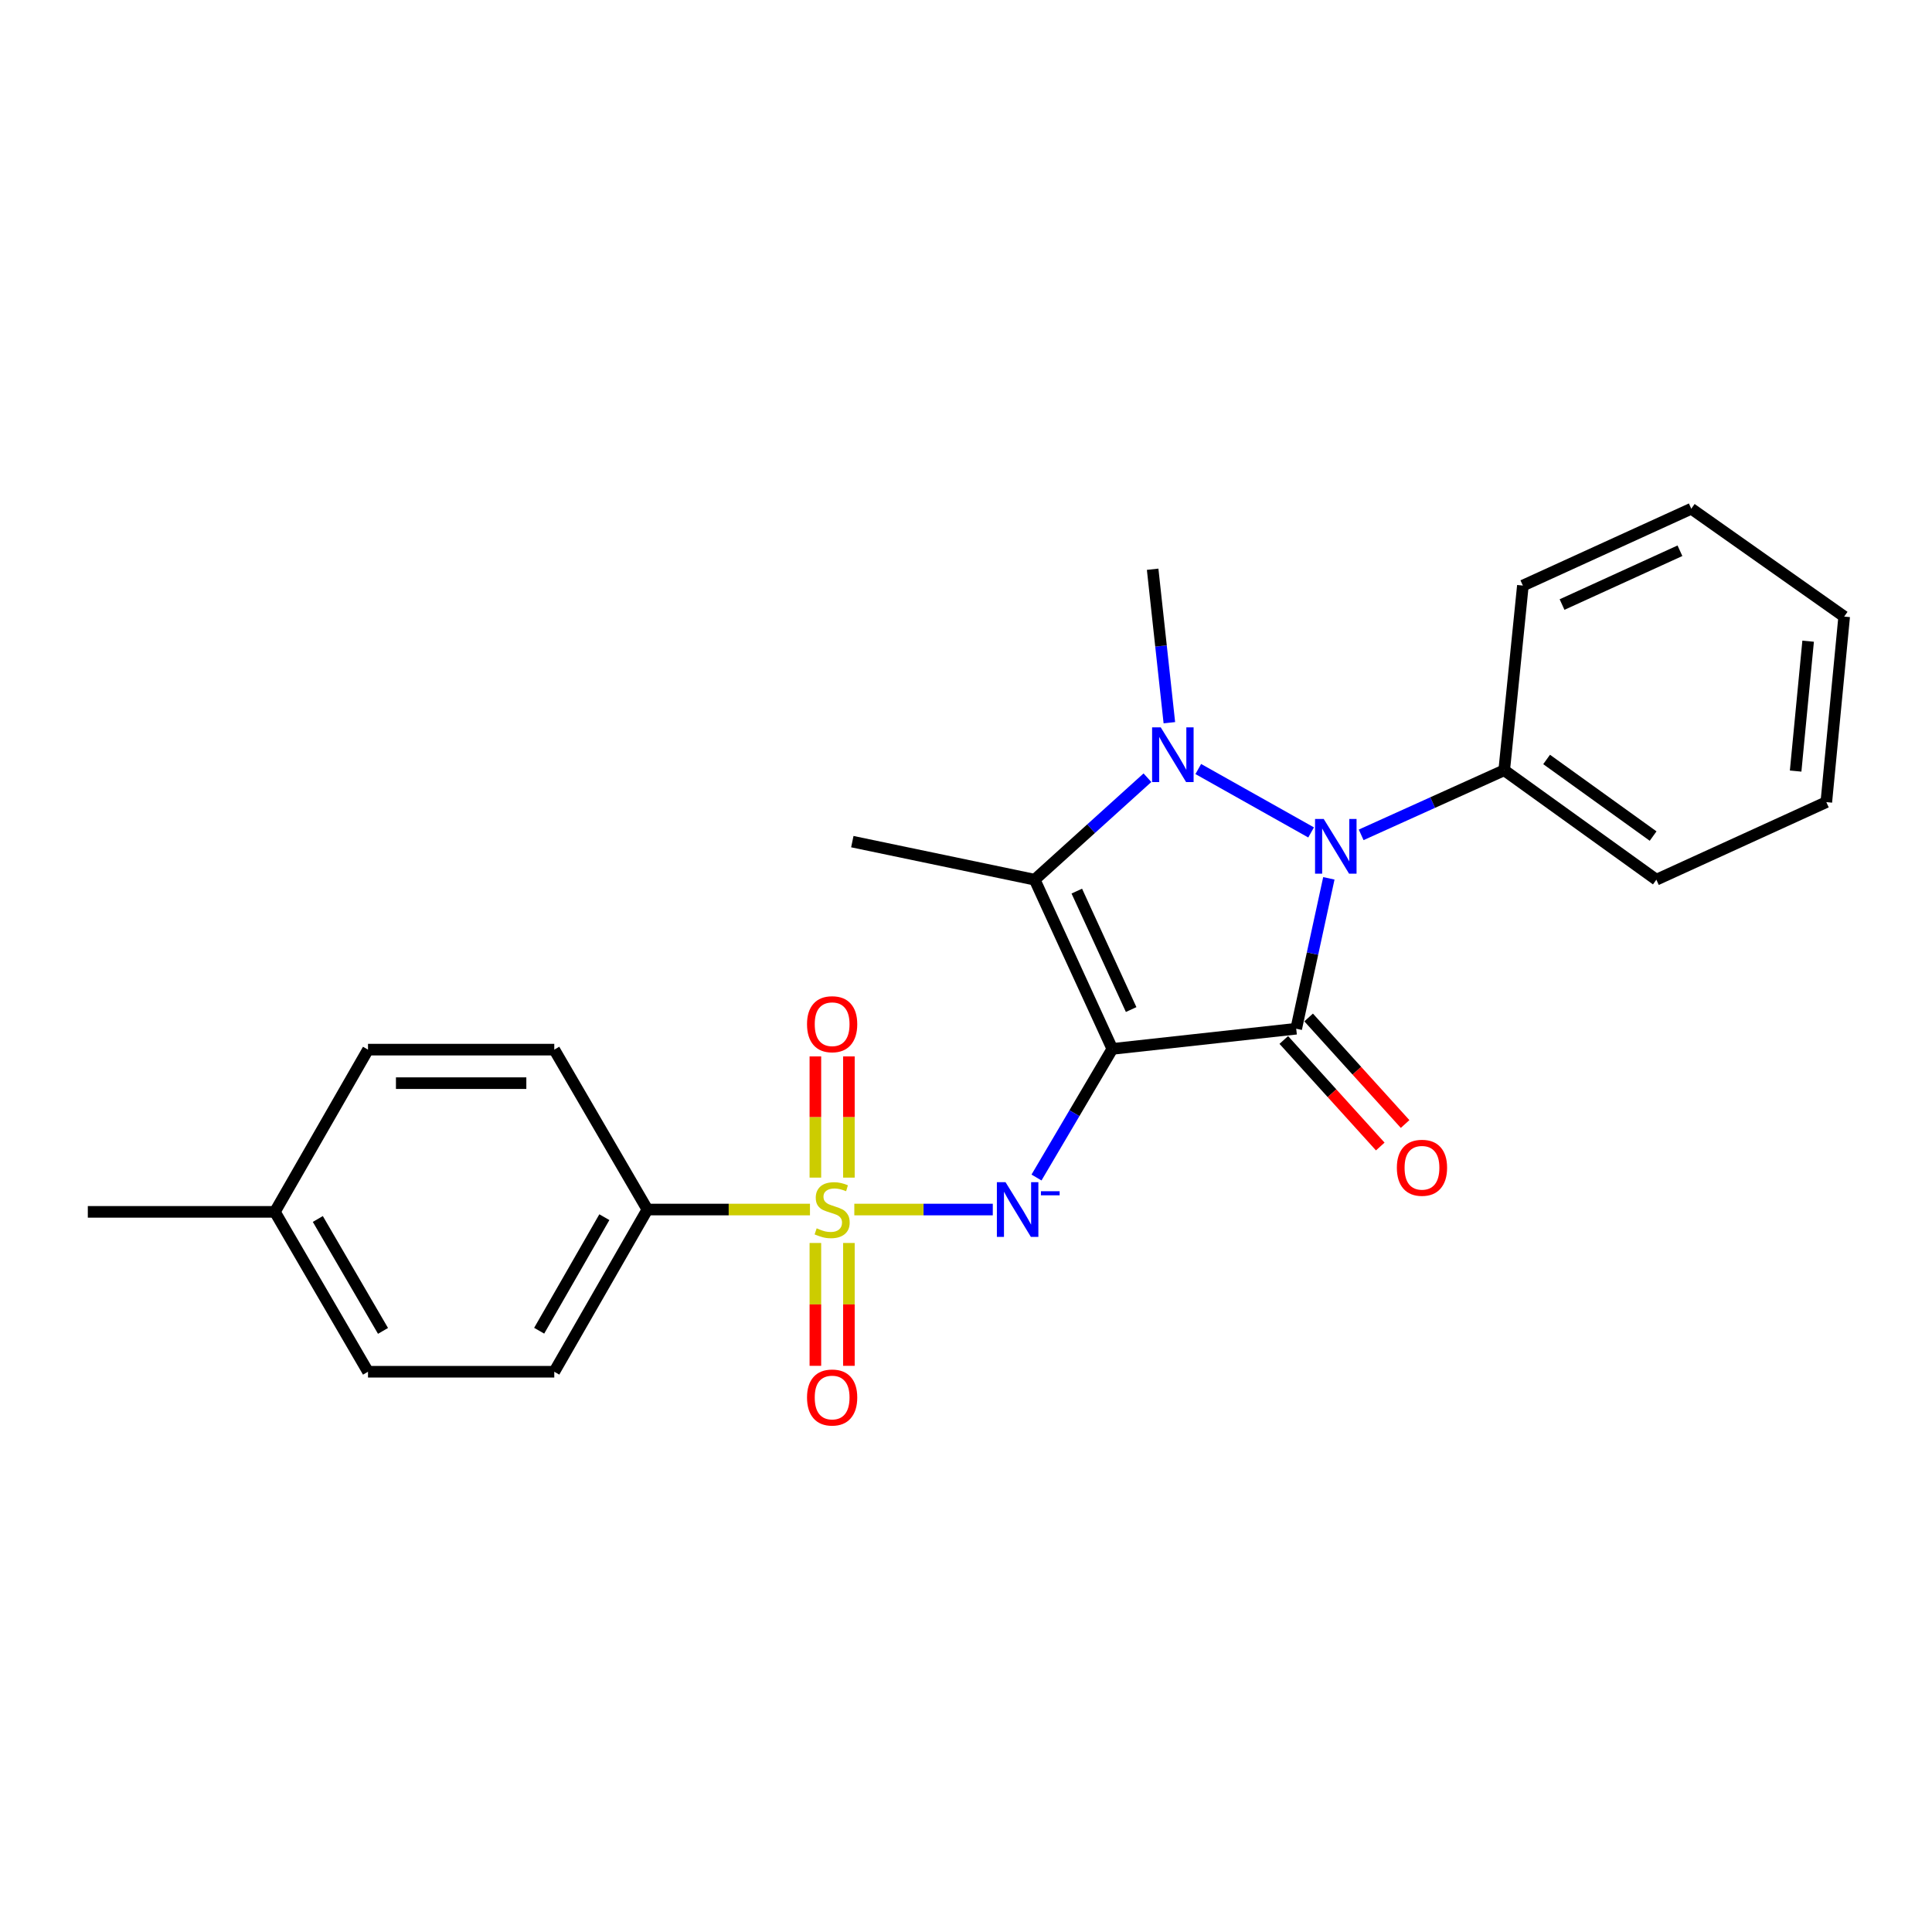 <?xml version='1.0' encoding='iso-8859-1'?>
<svg version='1.1' baseProfile='full'
              xmlns='http://www.w3.org/2000/svg'
                      xmlns:rdkit='http://www.rdkit.org/xml'
                      xmlns:xlink='http://www.w3.org/1999/xlink'
                  xml:space='preserve'
width='1000px' height='1000px' viewBox='0 0 1000 1000'>
<!-- END OF HEADER -->
<rect style='opacity:1.0;fill:#FFFFFF;stroke:none' width='1000' height='1000' x='0' y='0'> </rect>
<path class='bond-0' d='M 575.737,542.914 L 670.916,532.465' style='fill:none;fill-rule:evenodd;stroke:#000000;stroke-width:6px;stroke-linecap:butt;stroke-linejoin:miter;stroke-opacity:1' />
<path class='bond-4' d='M 575.737,542.914 L 535.55,455.331' style='fill:none;fill-rule:evenodd;stroke:#000000;stroke-width:6px;stroke-linecap:butt;stroke-linejoin:miter;stroke-opacity:1' />
<path class='bond-4' d='M 585.479,522.541 L 557.348,461.233' style='fill:none;fill-rule:evenodd;stroke:#000000;stroke-width:6px;stroke-linecap:butt;stroke-linejoin:miter;stroke-opacity:1' />
<path class='bond-5' d='M 575.737,542.914 L 556.114,576.198' style='fill:none;fill-rule:evenodd;stroke:#000000;stroke-width:6px;stroke-linecap:butt;stroke-linejoin:miter;stroke-opacity:1' />
<path class='bond-5' d='M 556.114,576.198 L 536.491,609.481' style='fill:none;fill-rule:evenodd;stroke:#0000FF;stroke-width:6px;stroke-linecap:butt;stroke-linejoin:miter;stroke-opacity:1' />
<path class='bond-2' d='M 670.916,532.465 L 679.364,493.544' style='fill:none;fill-rule:evenodd;stroke:#000000;stroke-width:6px;stroke-linecap:butt;stroke-linejoin:miter;stroke-opacity:1' />
<path class='bond-2' d='M 679.364,493.544 L 687.812,454.623' style='fill:none;fill-rule:evenodd;stroke:#0000FF;stroke-width:6px;stroke-linecap:butt;stroke-linejoin:miter;stroke-opacity:1' />
<path class='bond-7' d='M 664.485,538.288 L 689.452,565.861' style='fill:none;fill-rule:evenodd;stroke:#000000;stroke-width:6px;stroke-linecap:butt;stroke-linejoin:miter;stroke-opacity:1' />
<path class='bond-7' d='M 689.452,565.861 L 714.418,593.434' style='fill:none;fill-rule:evenodd;stroke:#FF0000;stroke-width:6px;stroke-linecap:butt;stroke-linejoin:miter;stroke-opacity:1' />
<path class='bond-7' d='M 677.347,526.642 L 702.313,554.215' style='fill:none;fill-rule:evenodd;stroke:#000000;stroke-width:6px;stroke-linecap:butt;stroke-linejoin:miter;stroke-opacity:1' />
<path class='bond-7' d='M 702.313,554.215 L 727.28,581.788' style='fill:none;fill-rule:evenodd;stroke:#FF0000;stroke-width:6px;stroke-linecap:butt;stroke-linejoin:miter;stroke-opacity:1' />
<path class='bond-1' d='M 593.914,402.545 L 564.732,428.938' style='fill:none;fill-rule:evenodd;stroke:#0000FF;stroke-width:6px;stroke-linecap:butt;stroke-linejoin:miter;stroke-opacity:1' />
<path class='bond-1' d='M 564.732,428.938 L 535.55,455.331' style='fill:none;fill-rule:evenodd;stroke:#000000;stroke-width:6px;stroke-linecap:butt;stroke-linejoin:miter;stroke-opacity:1' />
<path class='bond-13' d='M 605.259,374.076 L 600.933,334.359' style='fill:none;fill-rule:evenodd;stroke:#0000FF;stroke-width:6px;stroke-linecap:butt;stroke-linejoin:miter;stroke-opacity:1' />
<path class='bond-13' d='M 600.933,334.359 L 596.606,294.642' style='fill:none;fill-rule:evenodd;stroke:#000000;stroke-width:6px;stroke-linecap:butt;stroke-linejoin:miter;stroke-opacity:1' />
<path class='bond-24' d='M 620.223,398.045 L 678.628,430.865' style='fill:none;fill-rule:evenodd;stroke:#0000FF;stroke-width:6px;stroke-linecap:butt;stroke-linejoin:miter;stroke-opacity:1' />
<path class='bond-10' d='M 704.541,432.117 L 741.559,415.399' style='fill:none;fill-rule:evenodd;stroke:#0000FF;stroke-width:6px;stroke-linecap:butt;stroke-linejoin:miter;stroke-opacity:1' />
<path class='bond-10' d='M 741.559,415.399 L 778.578,398.68' style='fill:none;fill-rule:evenodd;stroke:#000000;stroke-width:6px;stroke-linecap:butt;stroke-linejoin:miter;stroke-opacity:1' />
<path class='bond-3' d='M 442.192,626.054 L 478.03,626.054' style='fill:none;fill-rule:evenodd;stroke:#CCCC00;stroke-width:6px;stroke-linecap:butt;stroke-linejoin:miter;stroke-opacity:1' />
<path class='bond-3' d='M 478.03,626.054 L 513.867,626.054' style='fill:none;fill-rule:evenodd;stroke:#0000FF;stroke-width:6px;stroke-linecap:butt;stroke-linejoin:miter;stroke-opacity:1' />
<path class='bond-6' d='M 419.241,626.054 L 377.165,626.054' style='fill:none;fill-rule:evenodd;stroke:#CCCC00;stroke-width:6px;stroke-linecap:butt;stroke-linejoin:miter;stroke-opacity:1' />
<path class='bond-6' d='M 377.165,626.054 L 335.089,626.054' style='fill:none;fill-rule:evenodd;stroke:#000000;stroke-width:6px;stroke-linecap:butt;stroke-linejoin:miter;stroke-opacity:1' />
<path class='bond-8' d='M 422.037,643.365 L 422.037,675.157' style='fill:none;fill-rule:evenodd;stroke:#CCCC00;stroke-width:6px;stroke-linecap:butt;stroke-linejoin:miter;stroke-opacity:1' />
<path class='bond-8' d='M 422.037,675.157 L 422.037,706.95' style='fill:none;fill-rule:evenodd;stroke:#FF0000;stroke-width:6px;stroke-linecap:butt;stroke-linejoin:miter;stroke-opacity:1' />
<path class='bond-8' d='M 439.388,643.365 L 439.388,675.157' style='fill:none;fill-rule:evenodd;stroke:#CCCC00;stroke-width:6px;stroke-linecap:butt;stroke-linejoin:miter;stroke-opacity:1' />
<path class='bond-8' d='M 439.388,675.157 L 439.388,706.95' style='fill:none;fill-rule:evenodd;stroke:#FF0000;stroke-width:6px;stroke-linecap:butt;stroke-linejoin:miter;stroke-opacity:1' />
<path class='bond-9' d='M 439.388,609.534 L 439.388,578.164' style='fill:none;fill-rule:evenodd;stroke:#CCCC00;stroke-width:6px;stroke-linecap:butt;stroke-linejoin:miter;stroke-opacity:1' />
<path class='bond-9' d='M 439.388,578.164 L 439.388,546.793' style='fill:none;fill-rule:evenodd;stroke:#FF0000;stroke-width:6px;stroke-linecap:butt;stroke-linejoin:miter;stroke-opacity:1' />
<path class='bond-9' d='M 422.037,609.534 L 422.037,578.164' style='fill:none;fill-rule:evenodd;stroke:#CCCC00;stroke-width:6px;stroke-linecap:butt;stroke-linejoin:miter;stroke-opacity:1' />
<path class='bond-9' d='M 422.037,578.164 L 422.037,546.793' style='fill:none;fill-rule:evenodd;stroke:#FF0000;stroke-width:6px;stroke-linecap:butt;stroke-linejoin:miter;stroke-opacity:1' />
<path class='bond-14' d='M 535.55,455.331 L 441.161,435.628' style='fill:none;fill-rule:evenodd;stroke:#000000;stroke-width:6px;stroke-linecap:butt;stroke-linejoin:miter;stroke-opacity:1' />
<path class='bond-11' d='M 335.089,626.054 L 286.892,710.013' style='fill:none;fill-rule:evenodd;stroke:#000000;stroke-width:6px;stroke-linecap:butt;stroke-linejoin:miter;stroke-opacity:1' />
<path class='bond-11' d='M 312.812,630.01 L 279.074,688.781' style='fill:none;fill-rule:evenodd;stroke:#000000;stroke-width:6px;stroke-linecap:butt;stroke-linejoin:miter;stroke-opacity:1' />
<path class='bond-12' d='M 335.089,626.054 L 286.892,543.29' style='fill:none;fill-rule:evenodd;stroke:#000000;stroke-width:6px;stroke-linecap:butt;stroke-linejoin:miter;stroke-opacity:1' />
<path class='bond-18' d='M 778.578,398.68 L 857.332,455.331' style='fill:none;fill-rule:evenodd;stroke:#000000;stroke-width:6px;stroke-linecap:butt;stroke-linejoin:miter;stroke-opacity:1' />
<path class='bond-18' d='M 800.524,393.093 L 855.651,432.748' style='fill:none;fill-rule:evenodd;stroke:#000000;stroke-width:6px;stroke-linecap:butt;stroke-linejoin:miter;stroke-opacity:1' />
<path class='bond-19' d='M 778.578,398.68 L 788.237,303.096' style='fill:none;fill-rule:evenodd;stroke:#000000;stroke-width:6px;stroke-linecap:butt;stroke-linejoin:miter;stroke-opacity:1' />
<path class='bond-15' d='M 286.892,710.013 L 190.479,710.013' style='fill:none;fill-rule:evenodd;stroke:#000000;stroke-width:6px;stroke-linecap:butt;stroke-linejoin:miter;stroke-opacity:1' />
<path class='bond-16' d='M 286.892,543.29 L 190.479,543.29' style='fill:none;fill-rule:evenodd;stroke:#000000;stroke-width:6px;stroke-linecap:butt;stroke-linejoin:miter;stroke-opacity:1' />
<path class='bond-16' d='M 272.43,560.641 L 204.941,560.641' style='fill:none;fill-rule:evenodd;stroke:#000000;stroke-width:6px;stroke-linecap:butt;stroke-linejoin:miter;stroke-opacity:1' />
<path class='bond-25' d='M 190.479,710.013 L 142.282,627.259' style='fill:none;fill-rule:evenodd;stroke:#000000;stroke-width:6px;stroke-linecap:butt;stroke-linejoin:miter;stroke-opacity:1' />
<path class='bond-25' d='M 198.243,688.868 L 164.505,630.94' style='fill:none;fill-rule:evenodd;stroke:#000000;stroke-width:6px;stroke-linecap:butt;stroke-linejoin:miter;stroke-opacity:1' />
<path class='bond-17' d='M 190.479,543.29 L 142.282,627.259' style='fill:none;fill-rule:evenodd;stroke:#000000;stroke-width:6px;stroke-linecap:butt;stroke-linejoin:miter;stroke-opacity:1' />
<path class='bond-20' d='M 142.282,627.259 L 45.455,627.259' style='fill:none;fill-rule:evenodd;stroke:#000000;stroke-width:6px;stroke-linecap:butt;stroke-linejoin:miter;stroke-opacity:1' />
<path class='bond-22' d='M 857.332,455.331 L 945.301,415.173' style='fill:none;fill-rule:evenodd;stroke:#000000;stroke-width:6px;stroke-linecap:butt;stroke-linejoin:miter;stroke-opacity:1' />
<path class='bond-21' d='M 788.237,303.096 L 875.406,263.314' style='fill:none;fill-rule:evenodd;stroke:#000000;stroke-width:6px;stroke-linecap:butt;stroke-linejoin:miter;stroke-opacity:1' />
<path class='bond-21' d='M 808.516,312.914 L 869.534,285.066' style='fill:none;fill-rule:evenodd;stroke:#000000;stroke-width:6px;stroke-linecap:butt;stroke-linejoin:miter;stroke-opacity:1' />
<path class='bond-23' d='M 875.406,263.314 L 954.545,319.136' style='fill:none;fill-rule:evenodd;stroke:#000000;stroke-width:6px;stroke-linecap:butt;stroke-linejoin:miter;stroke-opacity:1' />
<path class='bond-26' d='M 945.301,415.173 L 954.545,319.136' style='fill:none;fill-rule:evenodd;stroke:#000000;stroke-width:6px;stroke-linecap:butt;stroke-linejoin:miter;stroke-opacity:1' />
<path class='bond-26' d='M 929.417,399.105 L 935.888,331.879' style='fill:none;fill-rule:evenodd;stroke:#000000;stroke-width:6px;stroke-linecap:butt;stroke-linejoin:miter;stroke-opacity:1' />
<path  class='atom-2' d='M 600.805 376.491
L 610.085 391.491
Q 611.005 392.971, 612.485 395.651
Q 613.965 398.331, 614.045 398.491
L 614.045 376.491
L 617.805 376.491
L 617.805 404.811
L 613.925 404.811
L 603.965 388.411
Q 602.805 386.491, 601.565 384.291
Q 600.365 382.091, 600.005 381.411
L 600.005 404.811
L 596.325 404.811
L 596.325 376.491
L 600.805 376.491
' fill='#0000FF'/>
<path  class='atom-3' d='M 685.149 423.888
L 694.429 438.888
Q 695.349 440.368, 696.829 443.048
Q 698.309 445.728, 698.389 445.888
L 698.389 423.888
L 702.149 423.888
L 702.149 452.208
L 698.269 452.208
L 688.309 435.808
Q 687.149 433.888, 685.909 431.688
Q 684.709 429.488, 684.349 428.808
L 684.349 452.208
L 680.669 452.208
L 680.669 423.888
L 685.149 423.888
' fill='#0000FF'/>
<path  class='atom-4' d='M 422.712 635.774
Q 423.032 635.894, 424.352 636.454
Q 425.672 637.014, 427.112 637.374
Q 428.592 637.694, 430.032 637.694
Q 432.712 637.694, 434.272 636.414
Q 435.832 635.094, 435.832 632.814
Q 435.832 631.254, 435.032 630.294
Q 434.272 629.334, 433.072 628.814
Q 431.872 628.294, 429.872 627.694
Q 427.352 626.934, 425.832 626.214
Q 424.352 625.494, 423.272 623.974
Q 422.232 622.454, 422.232 619.894
Q 422.232 616.334, 424.632 614.134
Q 427.072 611.934, 431.872 611.934
Q 435.152 611.934, 438.872 613.494
L 437.952 616.574
Q 434.552 615.174, 431.992 615.174
Q 429.232 615.174, 427.712 616.334
Q 426.192 617.454, 426.232 619.414
Q 426.232 620.934, 426.992 621.854
Q 427.792 622.774, 428.912 623.294
Q 430.072 623.814, 431.992 624.414
Q 434.552 625.214, 436.072 626.014
Q 437.592 626.814, 438.672 628.454
Q 439.792 630.054, 439.792 632.814
Q 439.792 636.734, 437.152 638.854
Q 434.552 640.934, 430.192 640.934
Q 427.672 640.934, 425.752 640.374
Q 423.872 639.854, 421.632 638.934
L 422.712 635.774
' fill='#CCCC00'/>
<path  class='atom-6' d='M 520.46 611.894
L 529.74 626.894
Q 530.66 628.374, 532.14 631.054
Q 533.62 633.734, 533.7 633.894
L 533.7 611.894
L 537.46 611.894
L 537.46 640.214
L 533.58 640.214
L 523.62 623.814
Q 522.46 621.894, 521.22 619.694
Q 520.02 617.494, 519.66 616.814
L 519.66 640.214
L 515.98 640.214
L 515.98 611.894
L 520.46 611.894
' fill='#0000FF'/>
<path  class='atom-6' d='M 538.78 616.577
L 548.469 616.577
L 548.469 618.689
L 538.78 618.689
L 538.78 616.577
' fill='#0000FF'/>
<path  class='atom-8' d='M 723.011 604.436
Q 723.011 597.636, 726.371 593.836
Q 729.731 590.036, 736.011 590.036
Q 742.291 590.036, 745.651 593.836
Q 749.011 597.636, 749.011 604.436
Q 749.011 611.316, 745.611 615.236
Q 742.211 619.116, 736.011 619.116
Q 729.771 619.116, 726.371 615.236
Q 723.011 611.356, 723.011 604.436
M 736.011 615.916
Q 740.331 615.916, 742.651 613.036
Q 745.011 610.116, 745.011 604.436
Q 745.011 598.876, 742.651 596.076
Q 740.331 593.236, 736.011 593.236
Q 731.691 593.236, 729.331 596.036
Q 727.011 598.836, 727.011 604.436
Q 727.011 610.156, 729.331 613.036
Q 731.691 615.916, 736.011 615.916
' fill='#FF0000'/>
<path  class='atom-9' d='M 417.712 723.347
Q 417.712 716.547, 421.072 712.747
Q 424.432 708.947, 430.712 708.947
Q 436.992 708.947, 440.352 712.747
Q 443.712 716.547, 443.712 723.347
Q 443.712 730.227, 440.312 734.147
Q 436.912 738.027, 430.712 738.027
Q 424.472 738.027, 421.072 734.147
Q 417.712 730.267, 417.712 723.347
M 430.712 734.827
Q 435.032 734.827, 437.352 731.947
Q 439.712 729.027, 439.712 723.347
Q 439.712 717.787, 437.352 714.987
Q 435.032 712.147, 430.712 712.147
Q 426.392 712.147, 424.032 714.947
Q 421.712 717.747, 421.712 723.347
Q 421.712 729.067, 424.032 731.947
Q 426.392 734.827, 430.712 734.827
' fill='#FF0000'/>
<path  class='atom-10' d='M 417.712 530.126
Q 417.712 523.326, 421.072 519.526
Q 424.432 515.726, 430.712 515.726
Q 436.992 515.726, 440.352 519.526
Q 443.712 523.326, 443.712 530.126
Q 443.712 537.006, 440.312 540.926
Q 436.912 544.806, 430.712 544.806
Q 424.472 544.806, 421.072 540.926
Q 417.712 537.046, 417.712 530.126
M 430.712 541.606
Q 435.032 541.606, 437.352 538.726
Q 439.712 535.806, 439.712 530.126
Q 439.712 524.566, 437.352 521.766
Q 435.032 518.926, 430.712 518.926
Q 426.392 518.926, 424.032 521.726
Q 421.712 524.526, 421.712 530.126
Q 421.712 535.846, 424.032 538.726
Q 426.392 541.606, 430.712 541.606
' fill='#FF0000'/>
</svg>
